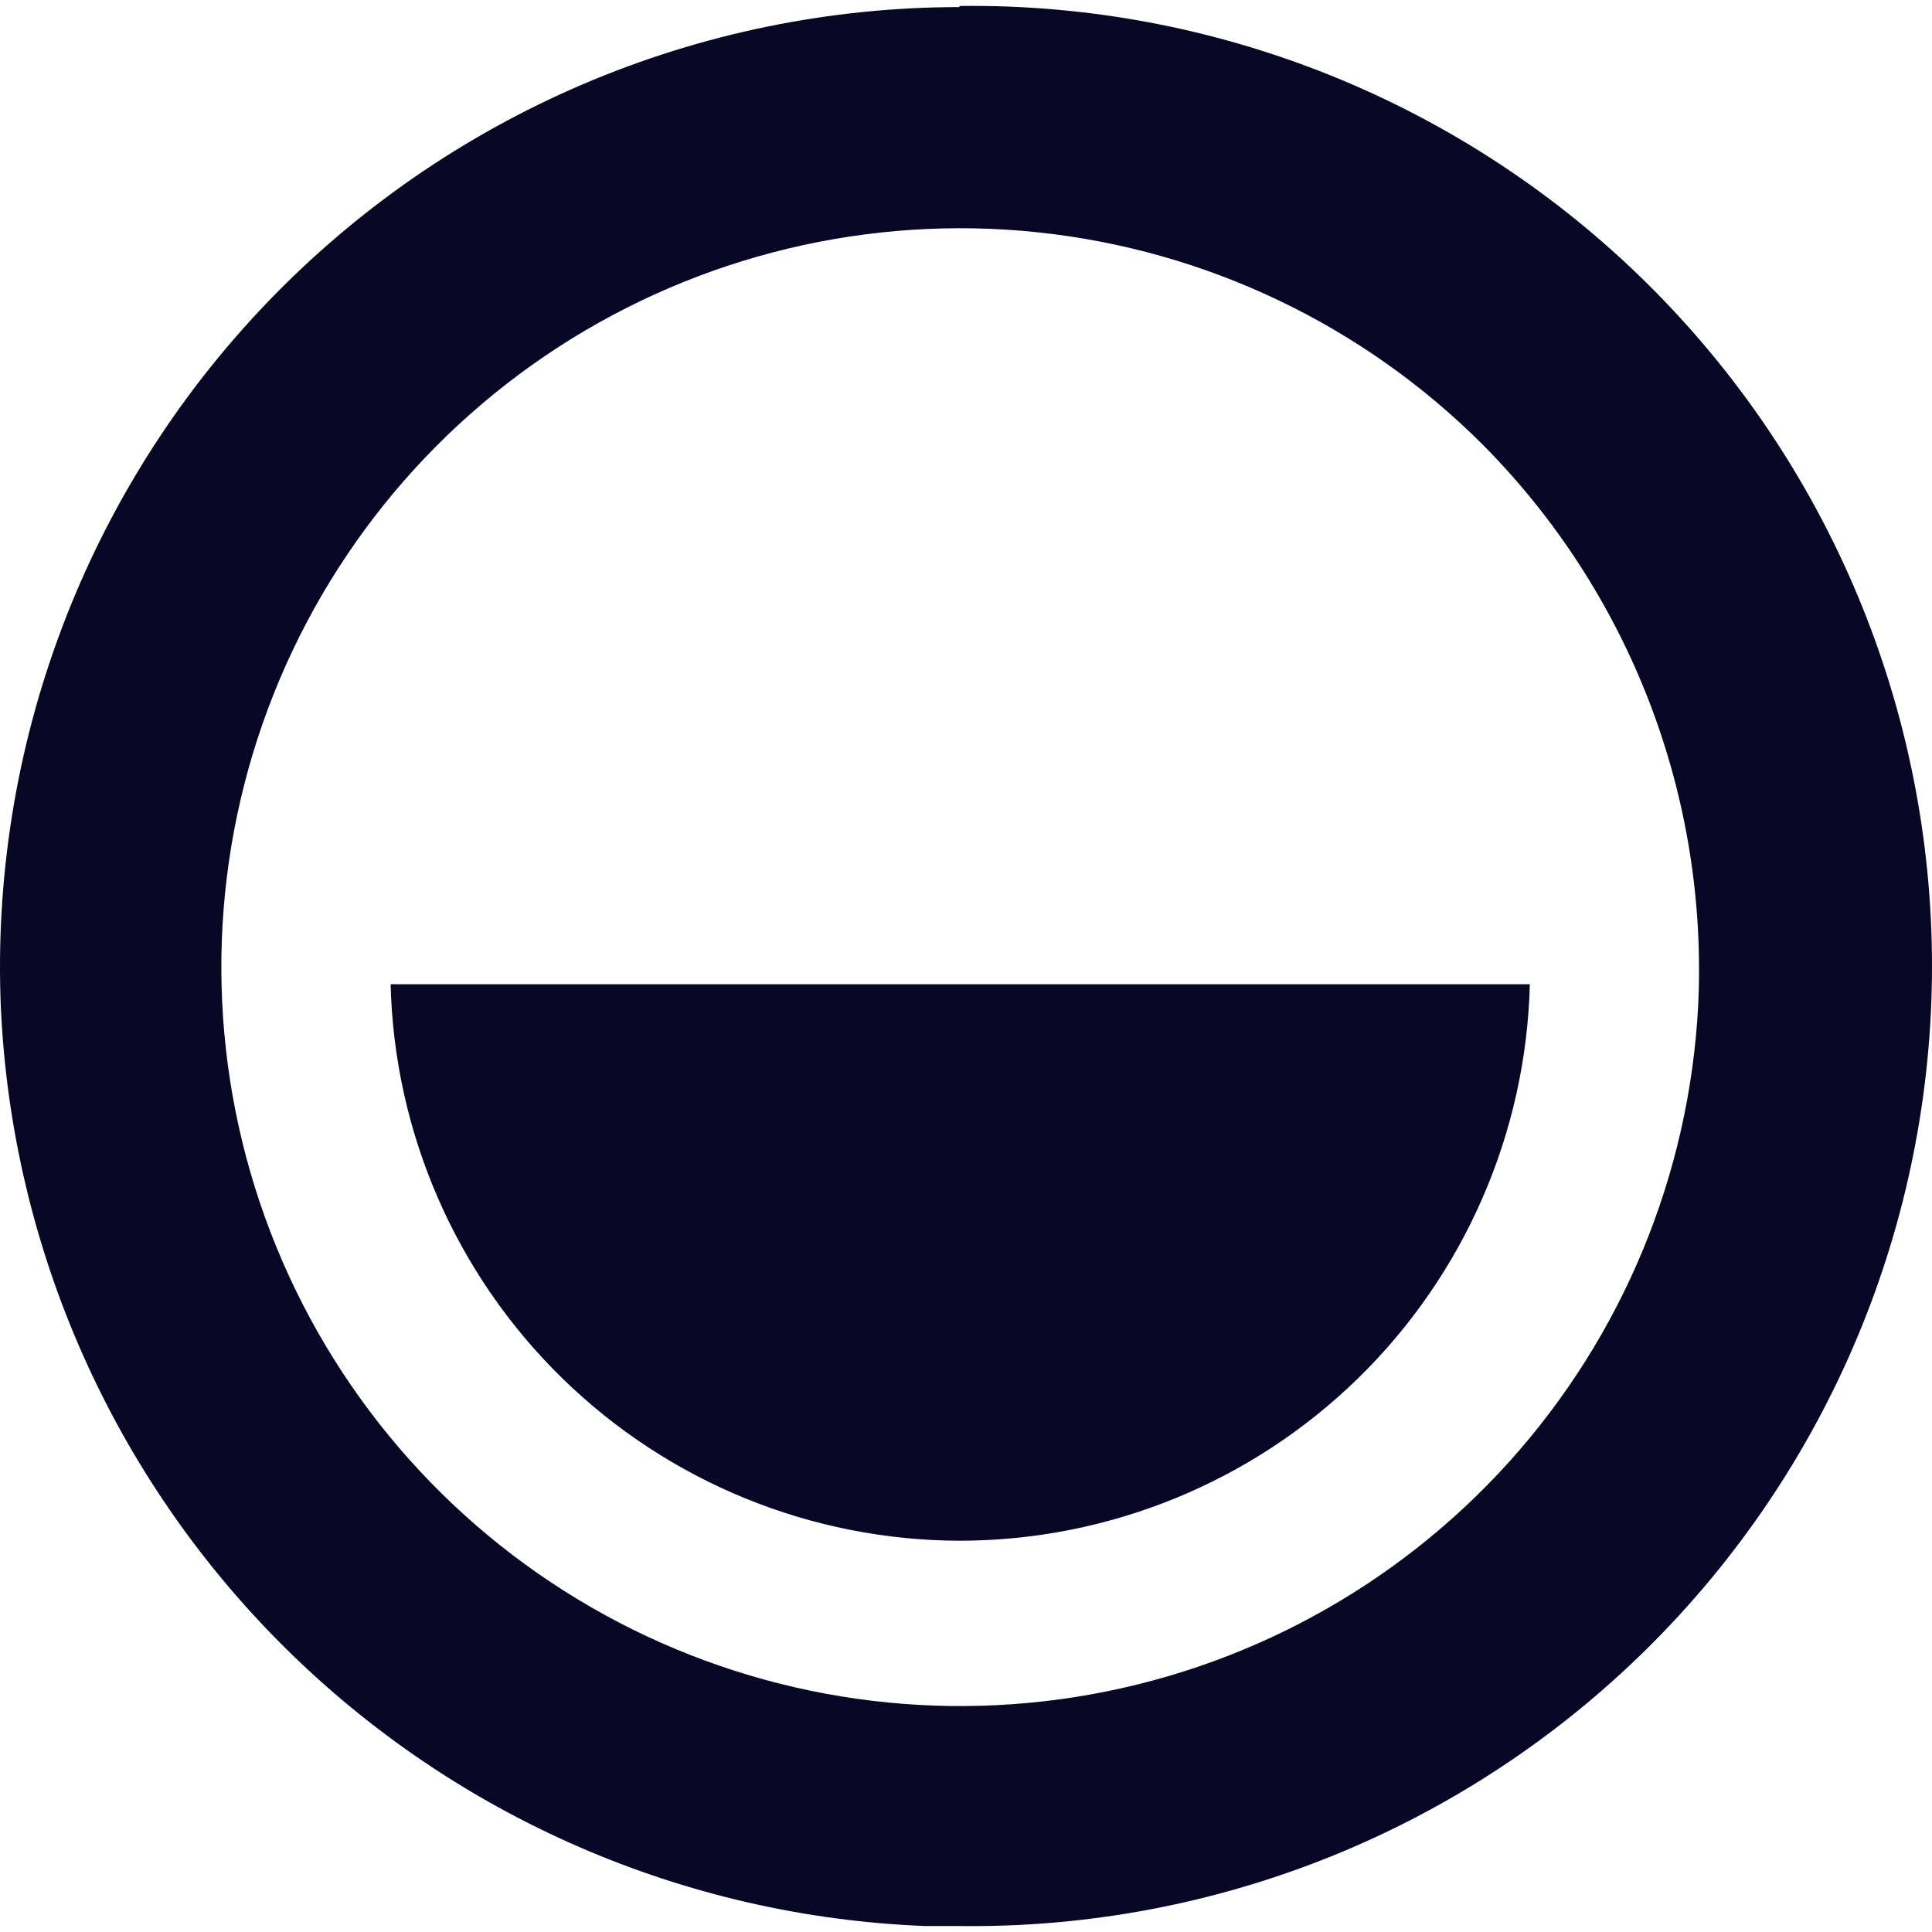 <?xml version="1.0" encoding="UTF-8"?> <svg xmlns="http://www.w3.org/2000/svg" id="a" viewBox="0 0 442 442"><path d="M219.458,1.62c-29.623.021-58.935,6.035-86.172,17.68-27.238,11.645-51.838,28.679-72.321,50.078-20.483,21.399-36.425,46.721-46.867,74.442C3.655,171.542-1.071,201.089.203,230.683c2.559,55.111,25.7,107.259,64.849,146.133,39.149,38.874,91.458,61.647,146.585,63.817h7.891c29.081.374,57.946-5.032,84.919-15.901,26.975-10.87,51.522-26.988,72.219-47.421,20.695-20.433,37.128-44.771,48.343-71.602,11.216-26.833,16.991-55.626,16.991-84.709s-5.774-57.875-16.991-84.707c-11.215-26.833-27.647-51.171-48.343-71.603-20.697-20.432-45.244-36.551-72.219-47.421C277.474,6.399,248.61.993,219.529,1.367l-.071.253ZM388.504,230.032c-2.009,38.681-17.243,75.497-43.147,104.292-25.906,28.793-60.913,47.819-99.165,53.892-38.254,6.074-77.432-1.173-110.982-20.529-33.55-19.354-59.435-49.644-73.326-85.799-13.891-36.155-14.945-75.984-2.986-112.824,11.959-36.84,36.207-68.455,68.686-89.557,32.479-21.102,71.22-30.411,109.74-26.37,38.52,4.042,74.486,21.189,101.877,48.572,16.677,16.795,29.673,36.878,38.161,58.971,8.488,22.093,12.282,45.713,11.142,69.352Z" style="fill:#080826; stroke-width:0px;"></path><path d="M219.68,352.486c34.027-.057,66.689-13.394,91.029-37.172,24.34-23.78,38.435-56.121,39.285-90.139H89.365c.84,34.02,14.932,66.368,39.275,90.148,24.342,23.782,57.009,37.115,91.04,37.163Z" style="fill:#080826; stroke-width:0px;"></path></svg> 